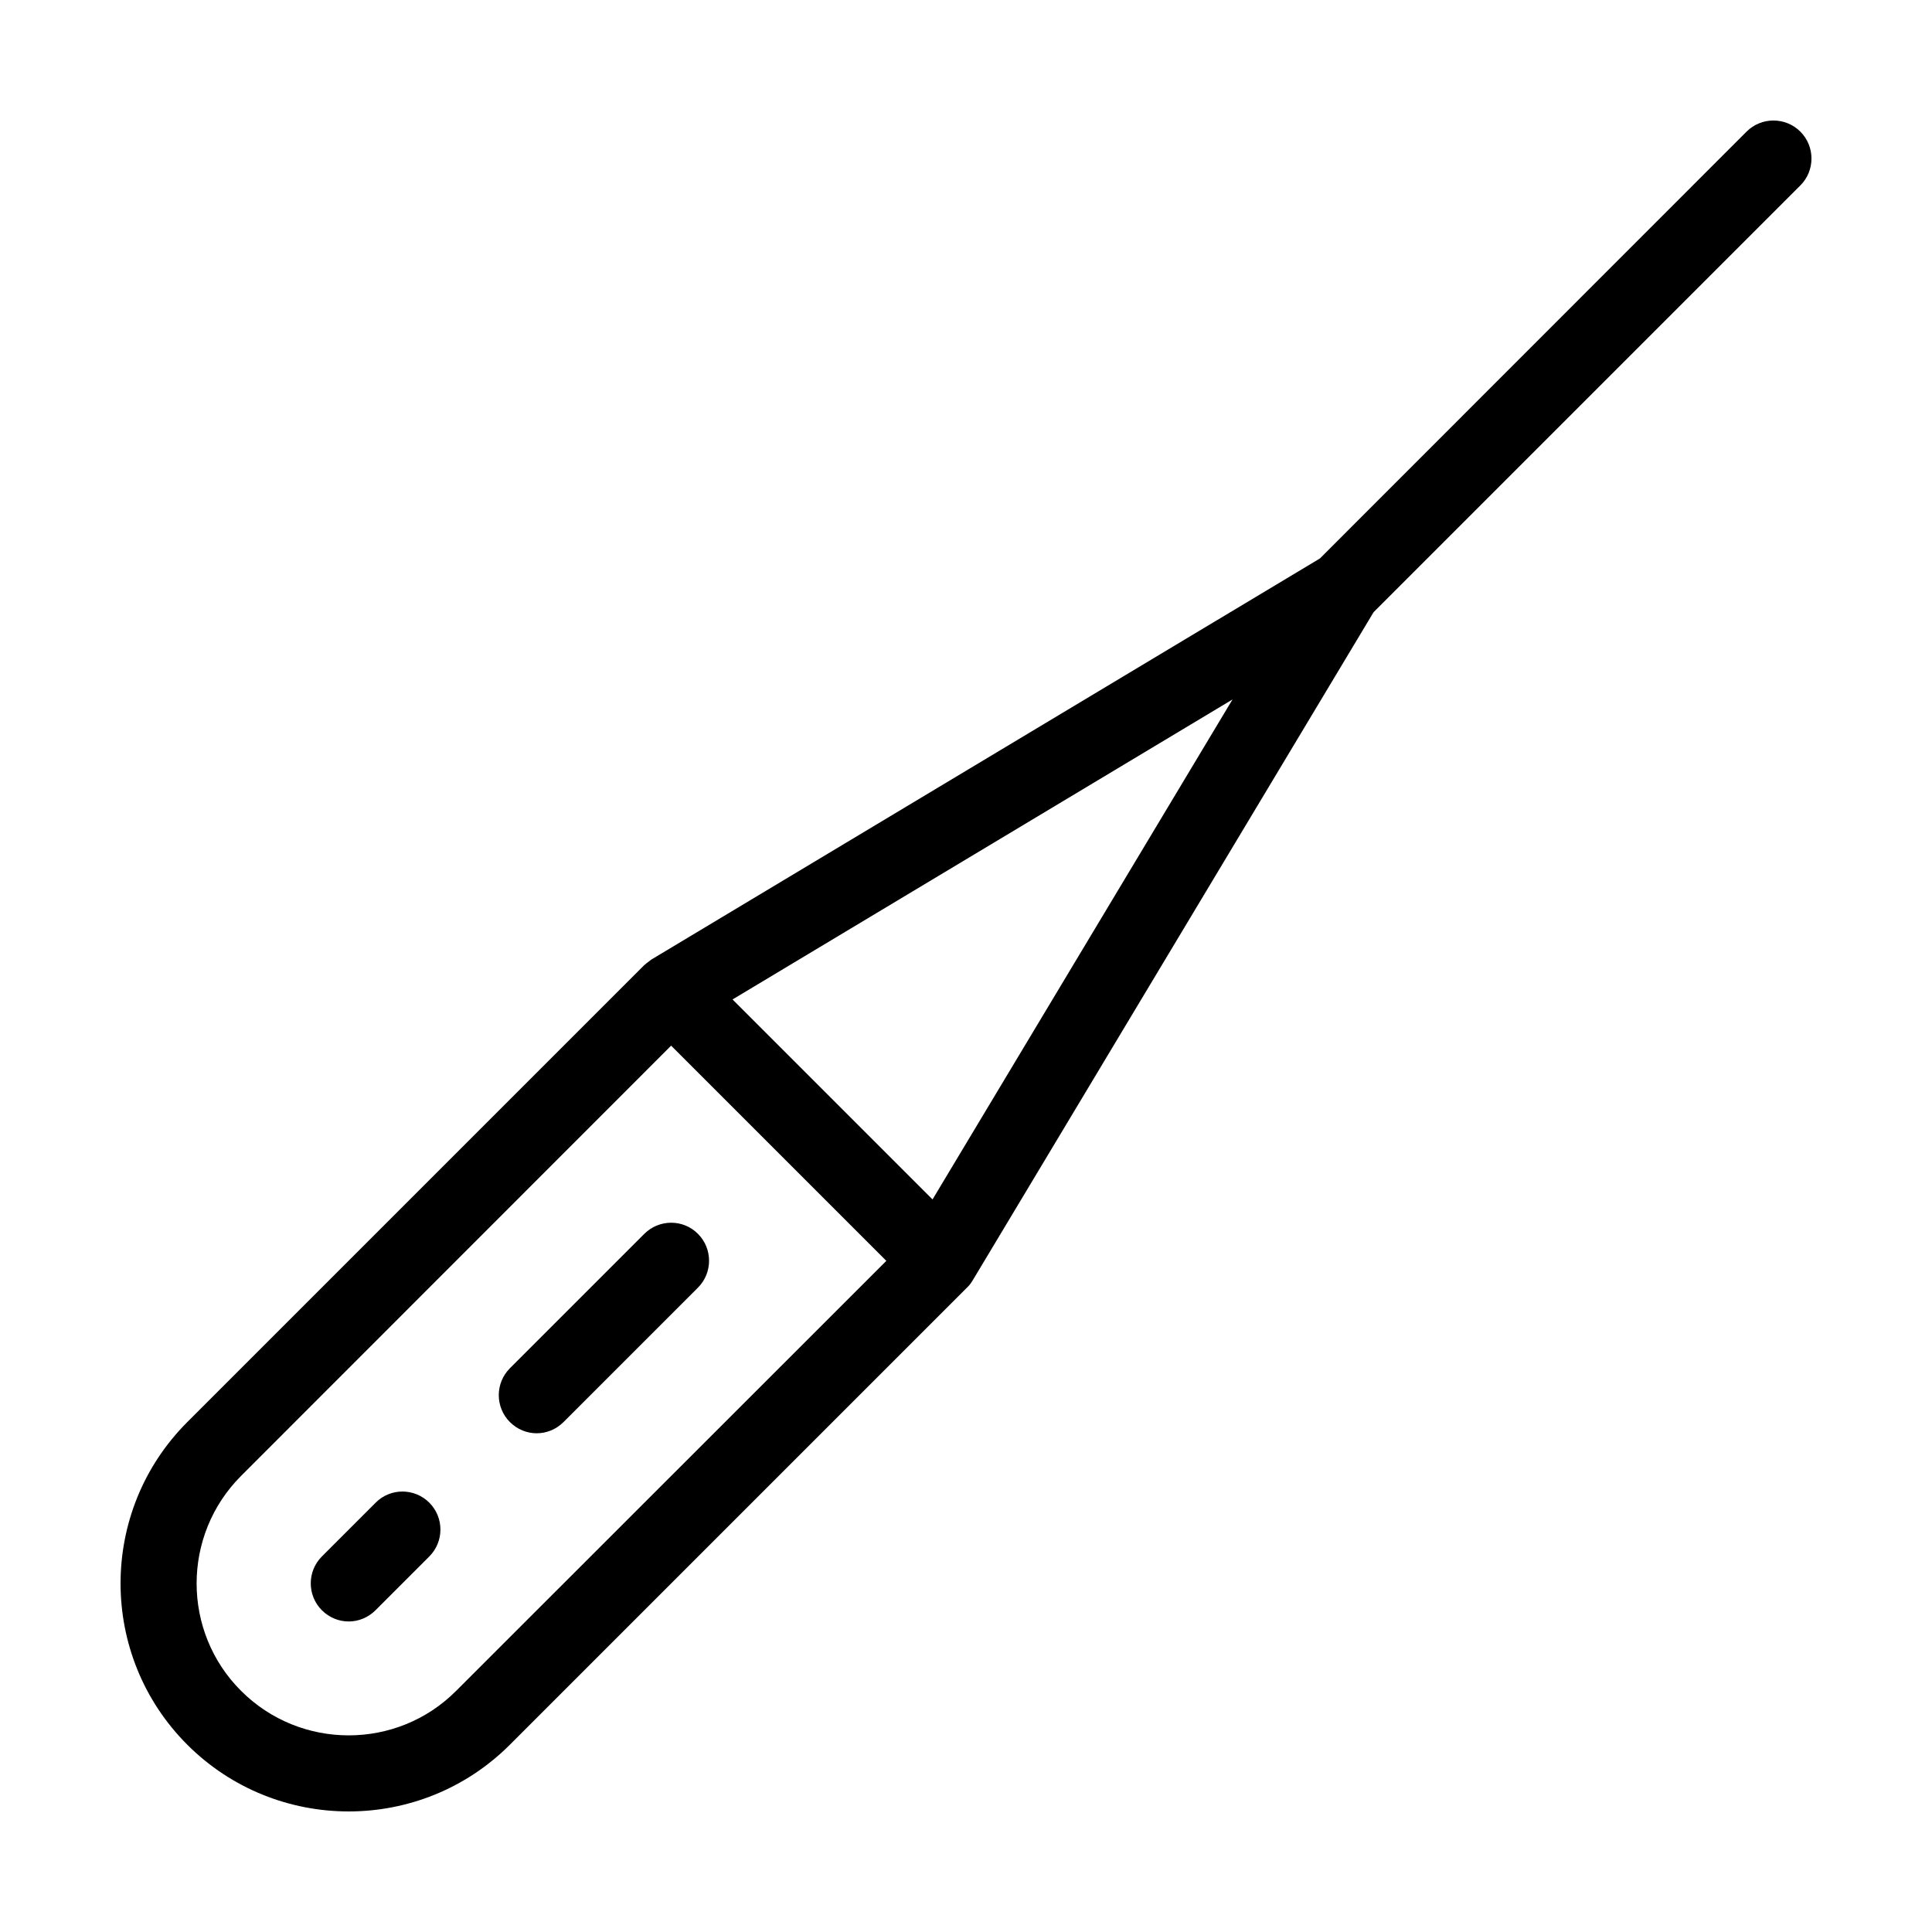 <?xml version="1.0" encoding="UTF-8"?>
<!-- The Best Svg Icon site in the world: iconSvg.co, Visit us! https://iconsvg.co -->
<svg fill="#000000" width="800px" height="800px" version="1.1" viewBox="144 144 512 512" xmlns="http://www.w3.org/2000/svg">
 <path d="m257.77 542.22c3.93 3.93 3.93 10.328 0 14.258l-14.258 14.258c-1.965 1.965-4.535 2.973-7.106 2.973-2.57 0-5.141-1.008-7.106-2.973-3.93-3.93-3.93-10.328 0-14.258l14.258-14.258c3.883-3.93 10.281-3.93 14.211 0zm56.98-71.238-35.621 35.621c-3.93 3.93-3.93 10.328 0 14.258 1.965 1.965 4.535 2.973 7.106 2.973 2.57 0 5.141-1.008 7.106-2.973l35.621-35.621c3.93-3.93 3.93-10.328 0-14.258-3.883-3.93-10.281-3.93-14.211 0zm306.37-277.85-113.11 113.11-106.25 177.09c-0.051 0.051-0.102 0.102-0.102 0.152-0.402 0.656-0.855 1.258-1.41 1.762l-121.12 121.12c-11.789 11.789-27.258 17.684-42.723 17.684-15.469 0-30.984-5.894-42.773-17.684-23.578-23.578-23.578-61.918 0-85.496l121.12-121.12c0.051-0.051 0.102-0.102 0.152-0.102 0.25-0.25 0.504-0.453 0.805-0.656 0.301-0.203 0.555-0.453 0.855-0.656 0.051-0.051 0.102-0.102 0.152-0.102l177.09-106.25 113.05-113.1c3.93-3.93 10.328-3.93 14.258 0 3.93 3.93 3.93 10.328 0 14.258zm-150.49 136.23-132.5 79.5 53 53zm-91.742 148.78-57.031-57.031-113.96 114.01c-15.719 15.719-15.719 41.312 0 56.98 15.719 15.719 41.312 15.719 56.98 0z"/>
</svg>